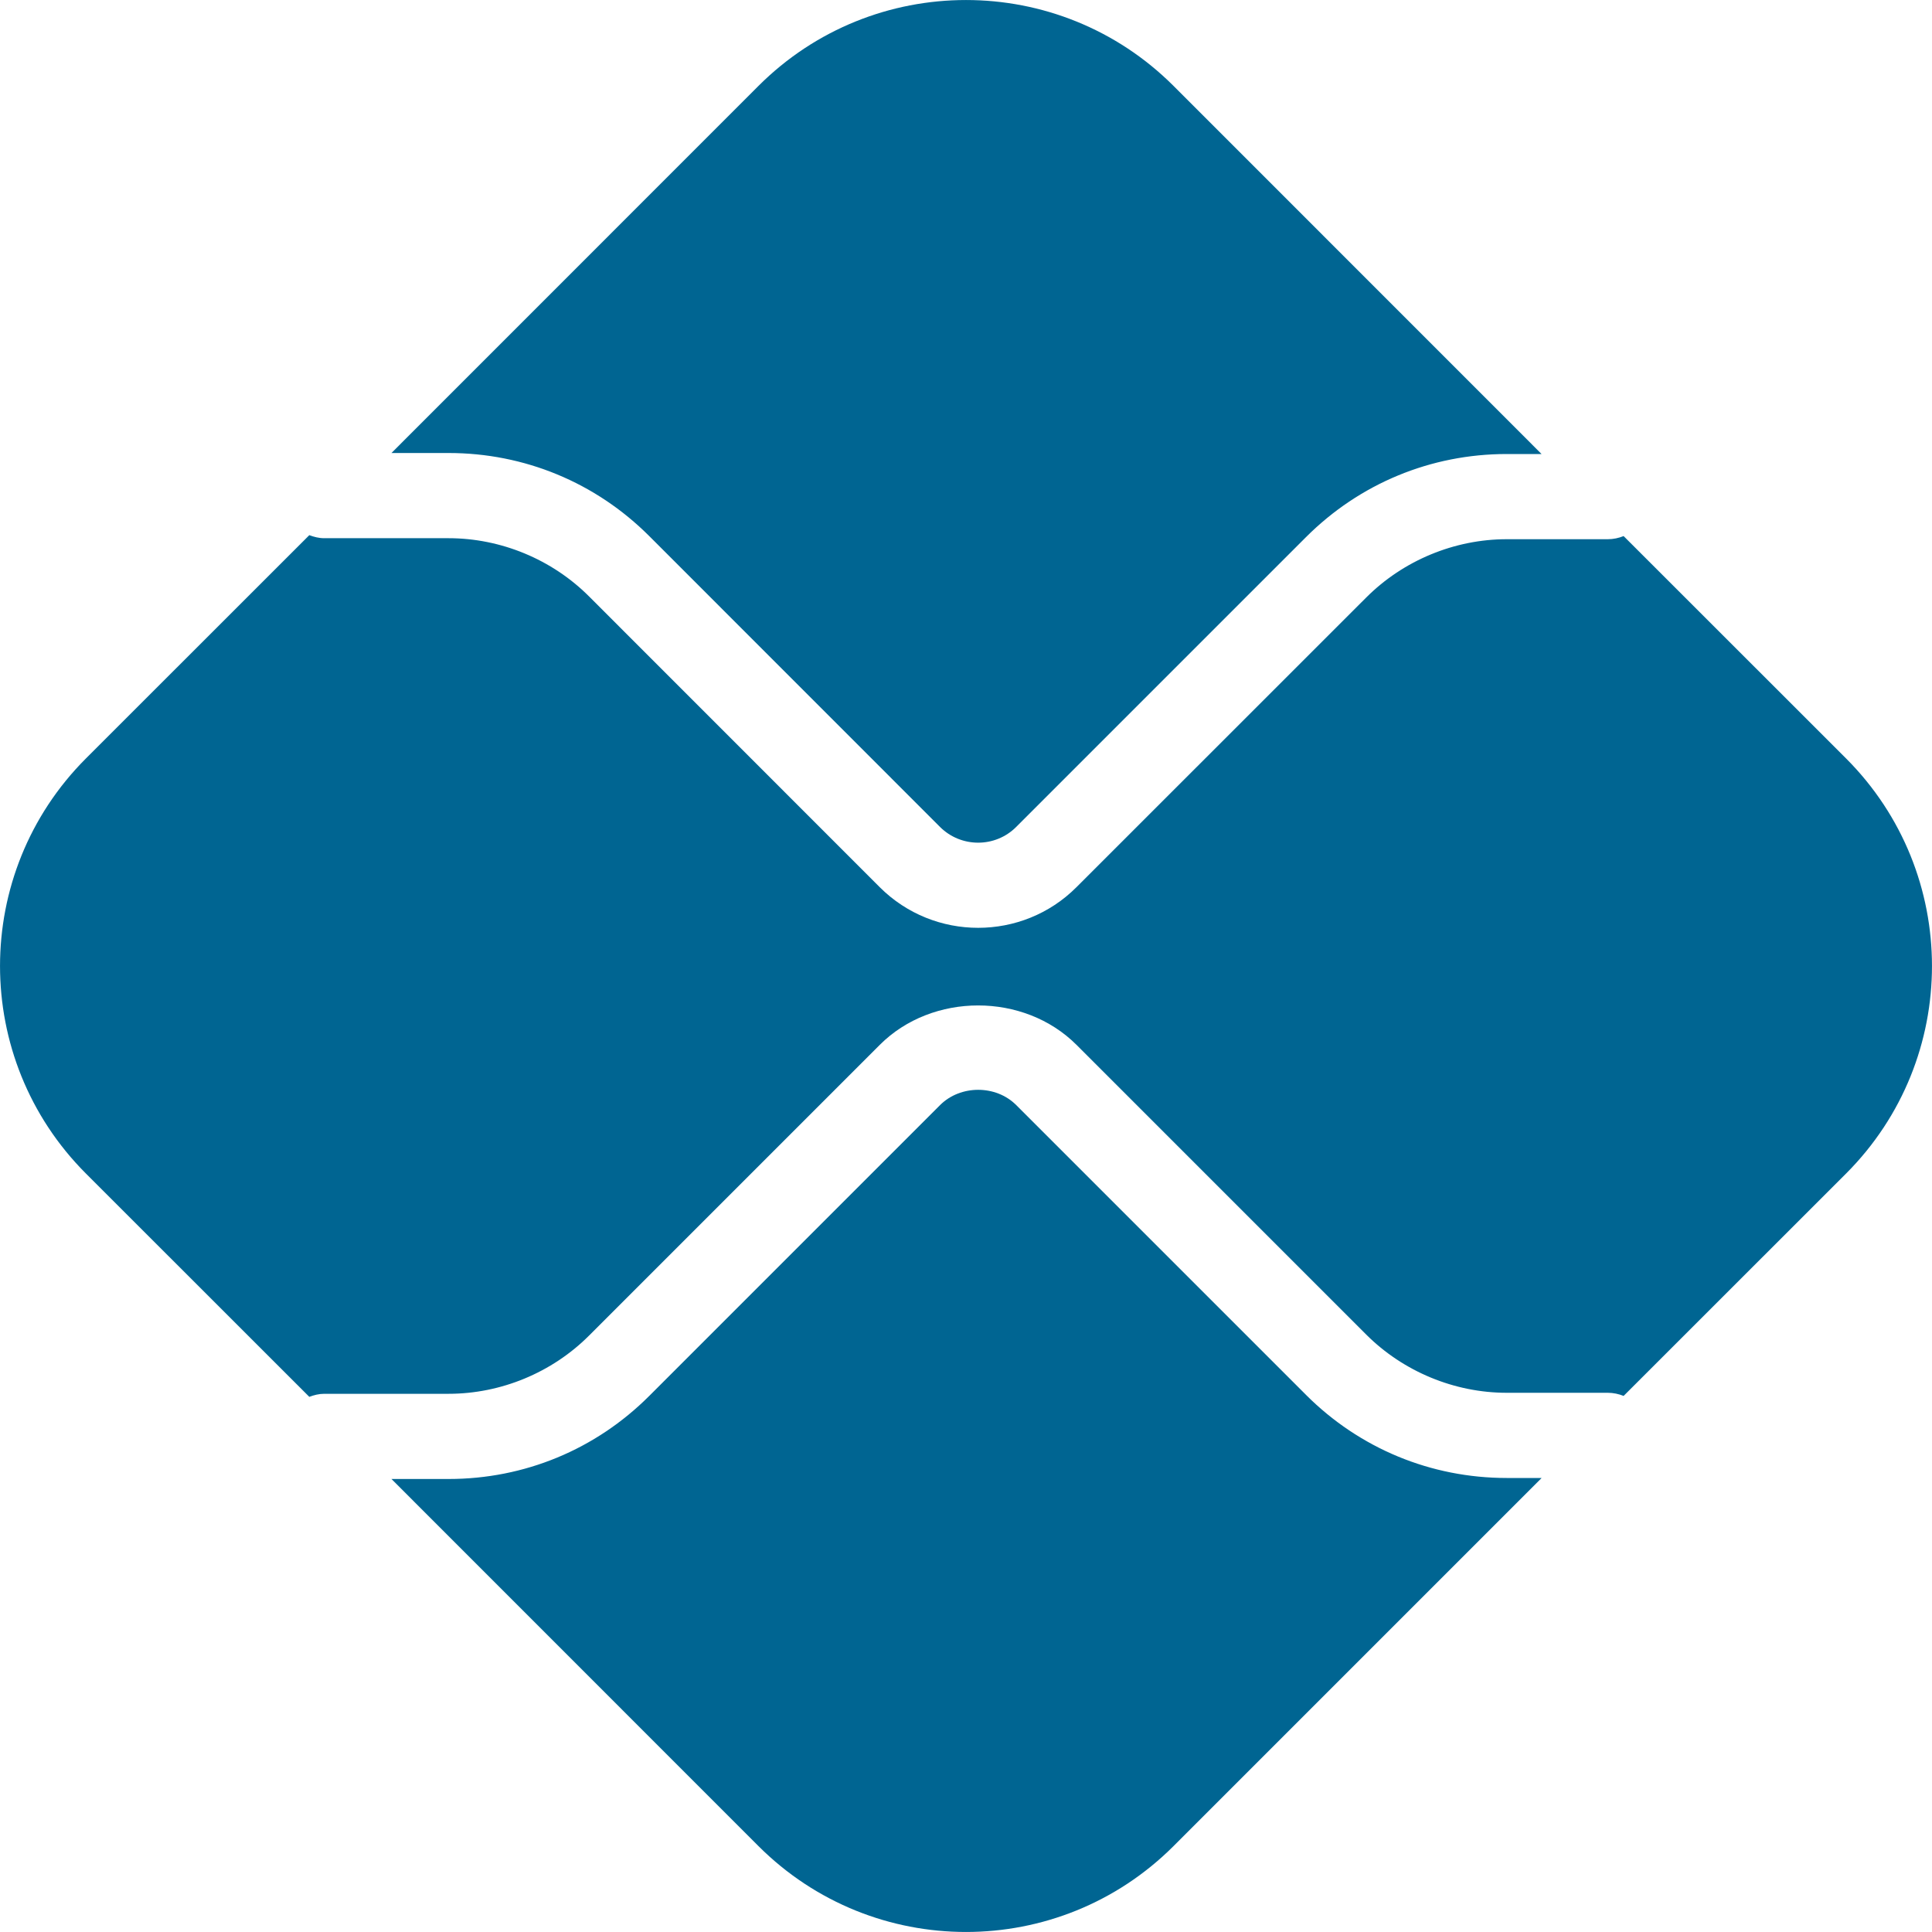 <?xml version="1.0" encoding="utf-8"?>
<svg xmlns="http://www.w3.org/2000/svg" fill="none" height="100%" overflow="visible" preserveAspectRatio="none" style="display: block;" viewBox="0 0 21 21" width="100%">
<g id="Vector">
<path d="M16.377 16.065C15.553 16.065 14.778 15.744 14.196 15.162L11.046 12.012C10.825 11.79 10.439 11.791 10.218 12.012L7.057 15.173C6.474 15.756 5.7 16.076 4.876 16.076H4.255L8.244 20.066C9.49 21.311 11.51 21.311 12.756 20.066L16.757 16.065H16.377Z" fill="#006592"/>
<path d="M4.876 4.924C5.699 4.924 6.474 5.244 7.057 5.827L10.218 8.989C10.446 9.216 10.818 9.217 11.046 8.988L14.196 5.838C14.778 5.256 15.553 4.935 16.377 4.935H16.756L12.756 0.934C11.51 -0.311 9.49 -0.311 8.244 0.934L4.255 4.924L4.876 4.924Z" fill="#006592"/>
<path d="M20.066 8.244L17.648 5.827C17.595 5.848 17.537 5.861 17.476 5.861H16.377C15.809 5.861 15.253 6.092 14.851 6.494L11.701 9.643C11.407 9.938 11.019 10.085 10.632 10.085C10.245 10.085 9.858 9.938 9.563 9.644L6.402 6.482C6 6.08 5.444 5.85 4.876 5.85H3.524C3.466 5.85 3.413 5.836 3.362 5.817L0.934 8.244C-0.311 9.49 -0.311 11.51 0.934 12.756L3.362 15.183C3.413 15.164 3.466 15.15 3.524 15.15H4.876C5.444 15.15 6 14.92 6.402 14.518L9.563 11.357C10.134 10.786 11.13 10.786 11.701 11.357L14.851 14.507C15.253 14.908 15.809 15.139 16.377 15.139H17.476C17.537 15.139 17.595 15.152 17.648 15.173L20.066 12.756C21.311 11.51 21.311 9.49 20.066 8.244Z" fill="#006592"/>
</g>
</svg>